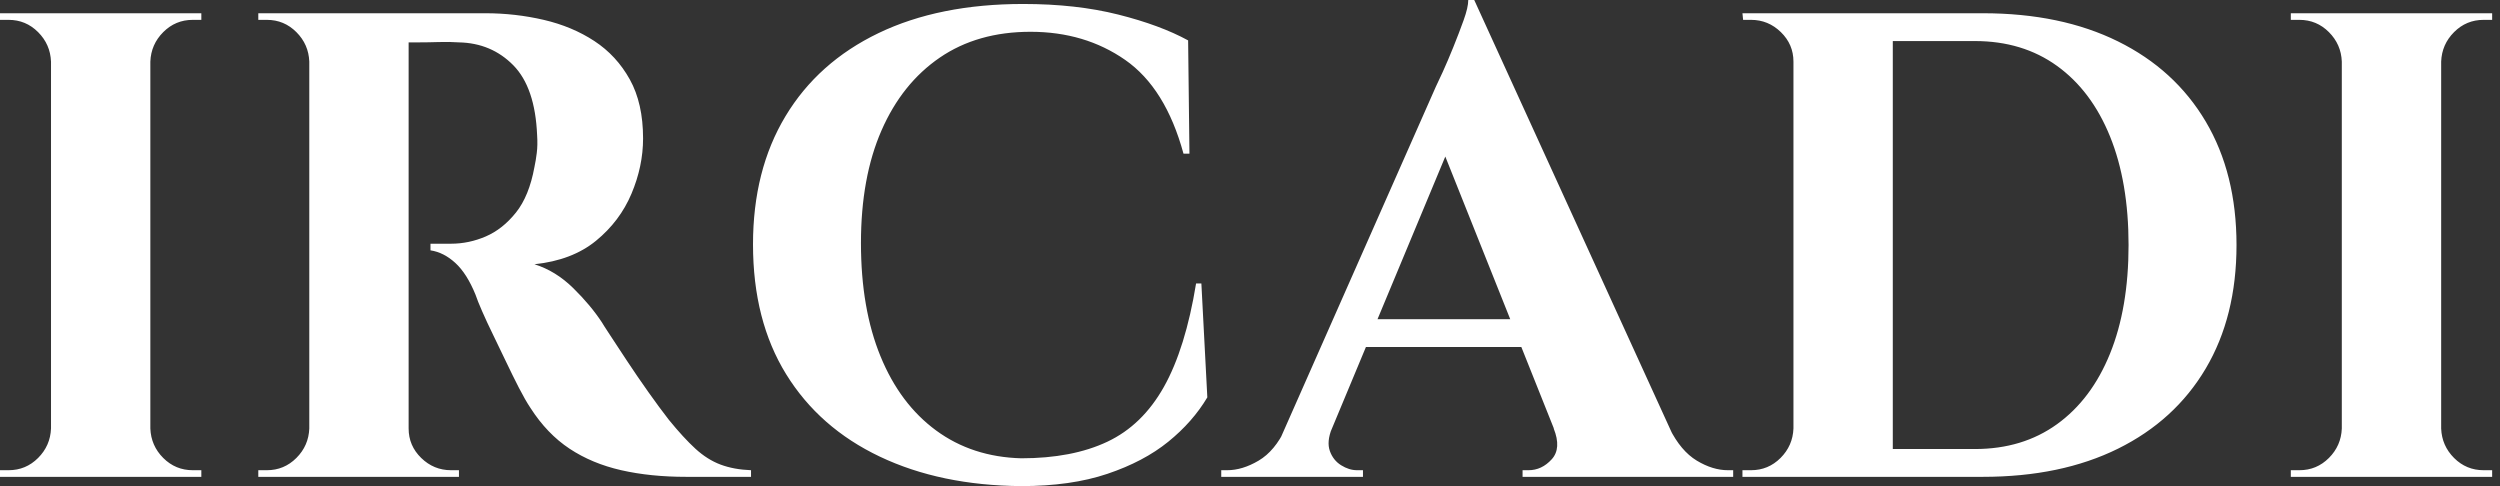 <svg baseProfile="full" height="28" version="1.1" viewBox="0 0 144 28" width="144" xmlns="http://www.w3.org/2000/svg" xmlns:ev="http://www.w3.org/2001/xml-events" xmlns:xlink="http://www.w3.org/1999/xlink"><rect x="0" y="0" width="144" height="28" fill="#333333" stroke="none"/><defs /><g><path d="M10.262 0.763V27.466H4.54V0.763ZM4.654 24.681V27.466H1.602V27.084Q1.602 27.084 1.85 27.084Q2.098 27.084 2.098 27.084Q3.09 27.084 3.796 26.379Q4.501 25.673 4.54 24.681ZM4.654 3.548H4.54Q4.501 2.556 3.796 1.85Q3.09 1.144 2.098 1.144Q2.098 1.144 1.85 1.144Q1.602 1.144 1.602 1.144V0.763H4.654ZM10.147 24.681H10.262Q10.3 25.673 11.005 26.379Q11.711 27.084 12.703 27.084Q12.703 27.084 12.932 27.084Q13.161 27.084 13.199 27.084V27.466H10.147ZM10.147 3.548V0.763H13.199V1.144Q13.161 1.144 12.932 1.144Q12.703 1.144 12.703 1.144Q11.711 1.144 11.005 1.85Q10.3 2.556 10.262 3.548Z M24.643 0.763H29.564Q31.281 0.763 32.921 1.144Q34.561 1.526 35.839 2.365Q37.117 3.204 37.88 4.578Q38.643 5.951 38.643 7.973Q38.643 9.575 37.975 11.158Q37.308 12.741 35.935 13.866Q34.561 14.992 32.387 15.221Q33.608 15.602 34.619 16.594Q35.629 17.586 36.278 18.578Q36.316 18.654 36.717 19.264Q37.117 19.875 37.708 20.771Q38.3 21.668 38.948 22.583Q39.597 23.499 40.131 24.185Q40.97 25.215 41.657 25.845Q42.343 26.474 43.106 26.76Q43.869 27.046 44.861 27.084V27.466H41.123Q39.063 27.466 37.384 27.084Q35.706 26.703 34.409 25.845Q33.112 24.986 32.158 23.499Q31.853 23.041 31.49 22.335Q31.128 21.629 30.747 20.828Q30.365 20.027 30.003 19.283Q29.64 18.54 29.373 17.929Q29.106 17.319 28.992 16.975Q28.496 15.755 27.828 15.144Q27.161 14.534 26.398 14.42V14.038Q26.512 14.038 26.856 14.038Q27.199 14.038 27.58 14.038Q28.61 14.038 29.583 13.619Q30.556 13.199 31.319 12.245Q32.082 11.292 32.387 9.613Q32.463 9.27 32.52 8.812Q32.578 8.354 32.54 7.782Q32.425 5.035 31.166 3.757Q29.907 2.48 28.038 2.441Q27.504 2.403 26.875 2.422Q26.245 2.441 25.73 2.441Q25.215 2.441 25.025 2.441Q25.025 2.403 24.929 2.003Q24.834 1.602 24.738 1.183Q24.643 0.763 24.643 0.763ZM25.139 0.763V27.466H19.417V0.763ZM19.531 24.681V27.466H16.48V27.084Q16.518 27.084 16.728 27.084Q16.937 27.084 16.975 27.084Q17.967 27.084 18.673 26.379Q19.379 25.673 19.417 24.681ZM19.531 3.548H19.417Q19.379 2.556 18.673 1.85Q17.967 1.144 16.975 1.144Q16.937 1.144 16.728 1.144Q16.518 1.144 16.48 1.144V0.763H19.531ZM25.025 24.681H25.139Q25.139 25.673 25.864 26.379Q26.589 27.084 27.58 27.084Q27.657 27.084 27.847 27.084Q28.038 27.084 28.038 27.084V27.466H25.025Z M70.801 16.327 71.144 22.888Q70.305 24.3 68.894 25.444Q67.482 26.589 65.384 27.294Q63.286 28.0 60.425 28.0Q55.771 27.962 52.281 26.302Q48.79 24.643 46.883 21.553Q44.975 18.463 44.975 14.076Q44.975 9.804 46.845 6.695Q48.714 3.586 52.204 1.907Q55.695 0.229 60.54 0.229Q63.591 0.229 66.014 0.839Q68.436 1.45 70.038 2.327L70.114 8.85H69.771Q68.741 5.074 66.414 3.452Q64.087 1.831 60.959 1.831Q57.907 1.831 55.733 3.319Q53.559 4.807 52.376 7.515Q51.193 10.223 51.193 14.0Q51.193 17.777 52.319 20.523Q53.444 23.27 55.523 24.796Q57.602 26.322 60.425 26.398Q63.362 26.398 65.384 25.444Q67.406 24.49 68.646 22.278Q69.886 20.065 70.496 16.327Z M86.518 0.0 98.954 27.237H92.125L84.191 7.362ZM78.316 24.681Q78.011 25.444 78.202 25.978Q78.392 26.512 78.85 26.798Q79.308 27.084 79.766 27.084H80.109V27.466H71.946V27.084Q71.946 27.084 72.117 27.084Q72.289 27.084 72.289 27.084Q73.166 27.084 74.101 26.531Q75.035 25.978 75.646 24.681ZM86.518 0.0 86.67 4.654 77.21 27.351H74.425L84.305 4.997Q84.42 4.768 84.706 4.139Q84.992 3.51 85.316 2.708Q85.64 1.907 85.907 1.163Q86.174 0.42 86.174 0.0ZM90.523 18.387V19.989H79.308V18.387ZM91.095 24.681H97.771Q98.42 25.978 99.335 26.531Q100.251 27.084 101.128 27.084Q101.128 27.084 101.281 27.084Q101.433 27.084 101.433 27.084V27.466H89.302V27.084H89.646Q90.409 27.084 90.981 26.455Q91.553 25.826 91.095 24.681Z M115.815 0.763Q120.316 0.763 123.597 2.384Q126.877 4.005 128.651 7.0Q130.425 9.995 130.425 14.114Q130.425 18.234 128.651 21.229Q126.877 24.223 123.597 25.845Q120.316 27.466 115.815 27.466H106.736L106.698 25.864Q107.804 25.864 109.005 25.864Q110.207 25.864 111.332 25.864Q112.458 25.864 113.373 25.864Q114.289 25.864 114.823 25.864Q115.357 25.864 115.357 25.864Q118.104 25.864 120.087 24.433Q122.071 23.003 123.139 20.371Q124.207 17.738 124.207 14.114Q124.207 10.49 123.139 7.858Q122.071 5.226 120.087 3.796Q118.104 2.365 115.357 2.365Q115.357 2.365 114.804 2.365Q114.251 2.365 113.297 2.365Q112.343 2.365 111.161 2.365Q109.978 2.365 108.719 2.365Q107.46 2.365 106.316 2.365V0.763ZM110.627 0.763V27.466H104.905V0.763ZM105.019 24.681V27.466H101.967V27.084Q101.967 27.084 102.215 27.084Q102.463 27.084 102.463 27.084Q103.455 27.084 104.161 26.379Q104.866 25.673 104.905 24.681ZM105.019 3.548H104.905Q104.905 2.556 104.18 1.85Q103.455 1.144 102.463 1.144Q102.463 1.144 102.234 1.144Q102.005 1.144 102.005 1.144L101.967 0.763H105.019Z M142.213 0.763V27.466H136.49V0.763ZM136.605 24.681V27.466H133.553V27.084Q133.553 27.084 133.801 27.084Q134.049 27.084 134.049 27.084Q135.041 27.084 135.747 26.379Q136.452 25.673 136.49 24.681ZM136.605 3.548H136.49Q136.452 2.556 135.747 1.85Q135.041 1.144 134.049 1.144Q134.049 1.144 133.801 1.144Q133.553 1.144 133.553 1.144V0.763H136.605ZM142.098 24.681H142.213Q142.251 25.673 142.956 26.379Q143.662 27.084 144.654 27.084Q144.654 27.084 144.883 27.084Q145.112 27.084 145.15 27.084V27.466H142.098ZM142.098 3.548V0.763H145.15V1.144Q145.112 1.144 144.883 1.144Q144.654 1.144 144.654 1.144Q143.662 1.144 142.956 1.85Q142.251 2.556 142.213 3.548Z " fill="rgb(255,255,255)" transform="translate(-1.602, 0)" /></g></svg>